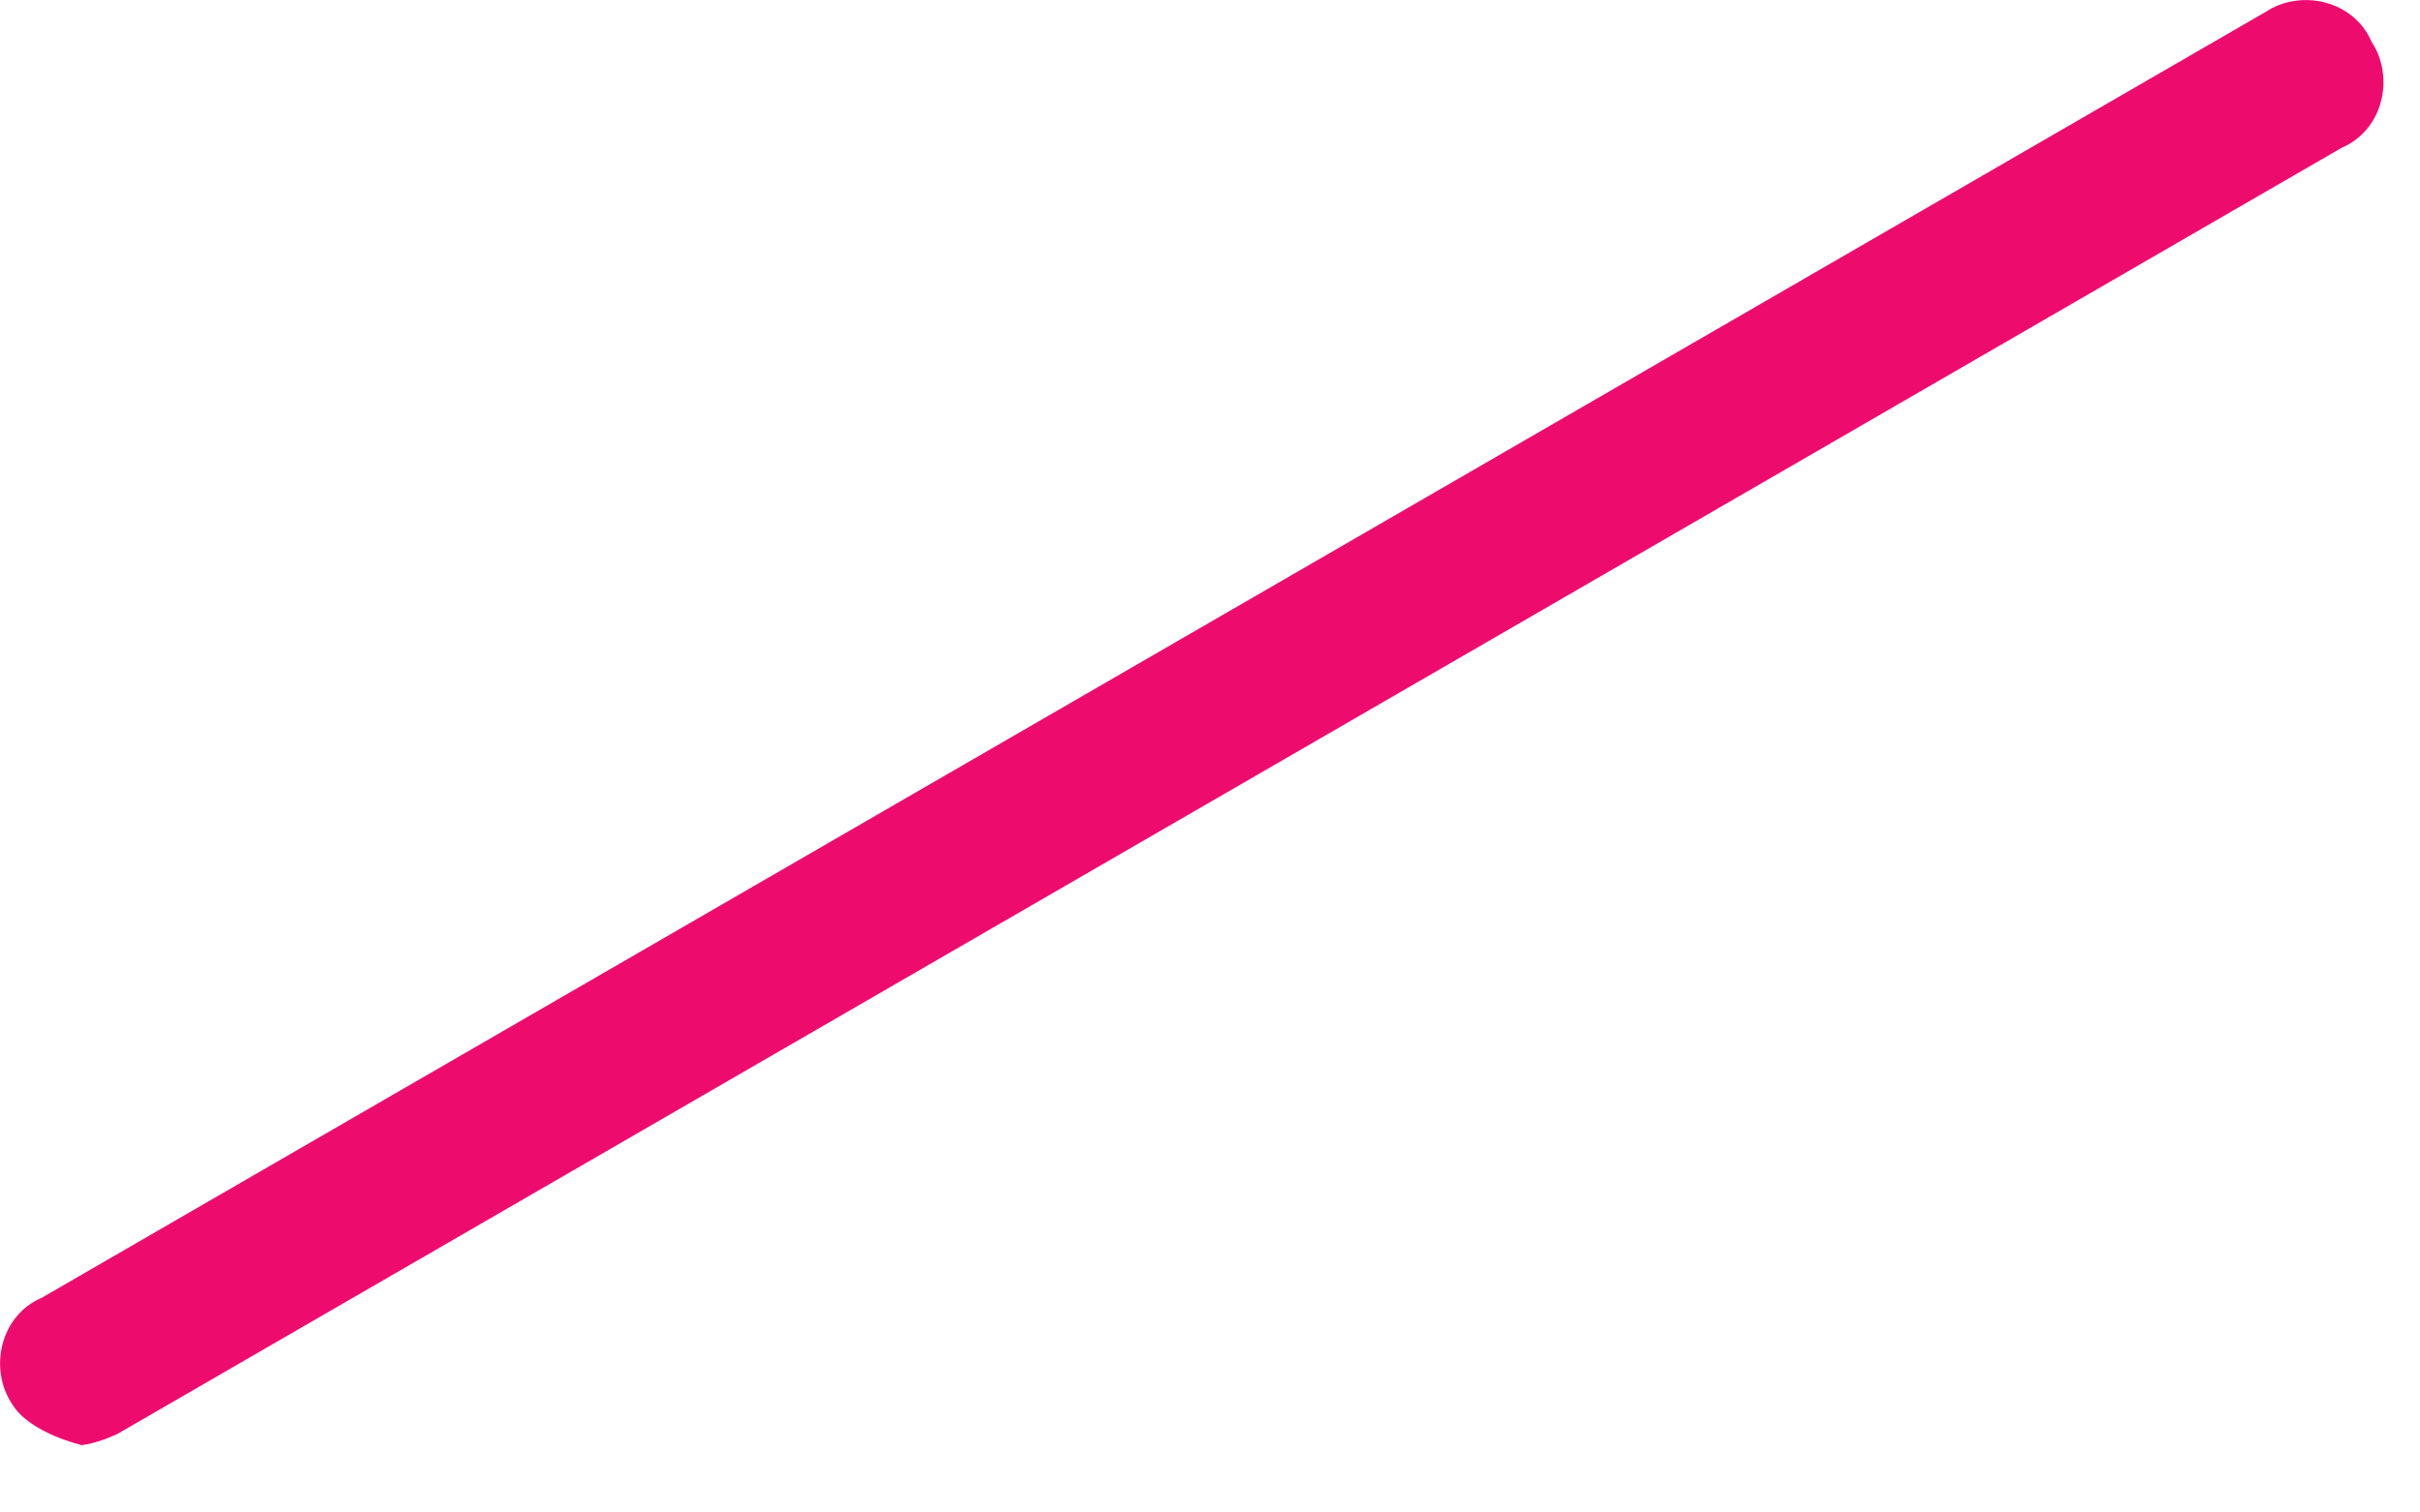 <?xml version="1.0" encoding="utf-8"?>
<svg xmlns="http://www.w3.org/2000/svg" fill="none" height="100%" overflow="visible" preserveAspectRatio="none" style="display: block;" viewBox="0 0 16 10" width="100%">
<path d="M0.547 9.556C0.547 9.556 0.197 9.478 0.08 9.283C-0.076 9.049 0.002 8.698 0.275 8.581L14.977 0.08C15.211 -0.076 15.562 0.002 15.679 0.275C15.835 0.509 15.757 0.859 15.484 0.976L0.781 9.478C0.781 9.478 0.625 9.556 0.508 9.556H0.547Z" fill="#ED0C6E" id="Vector"/>
</svg>